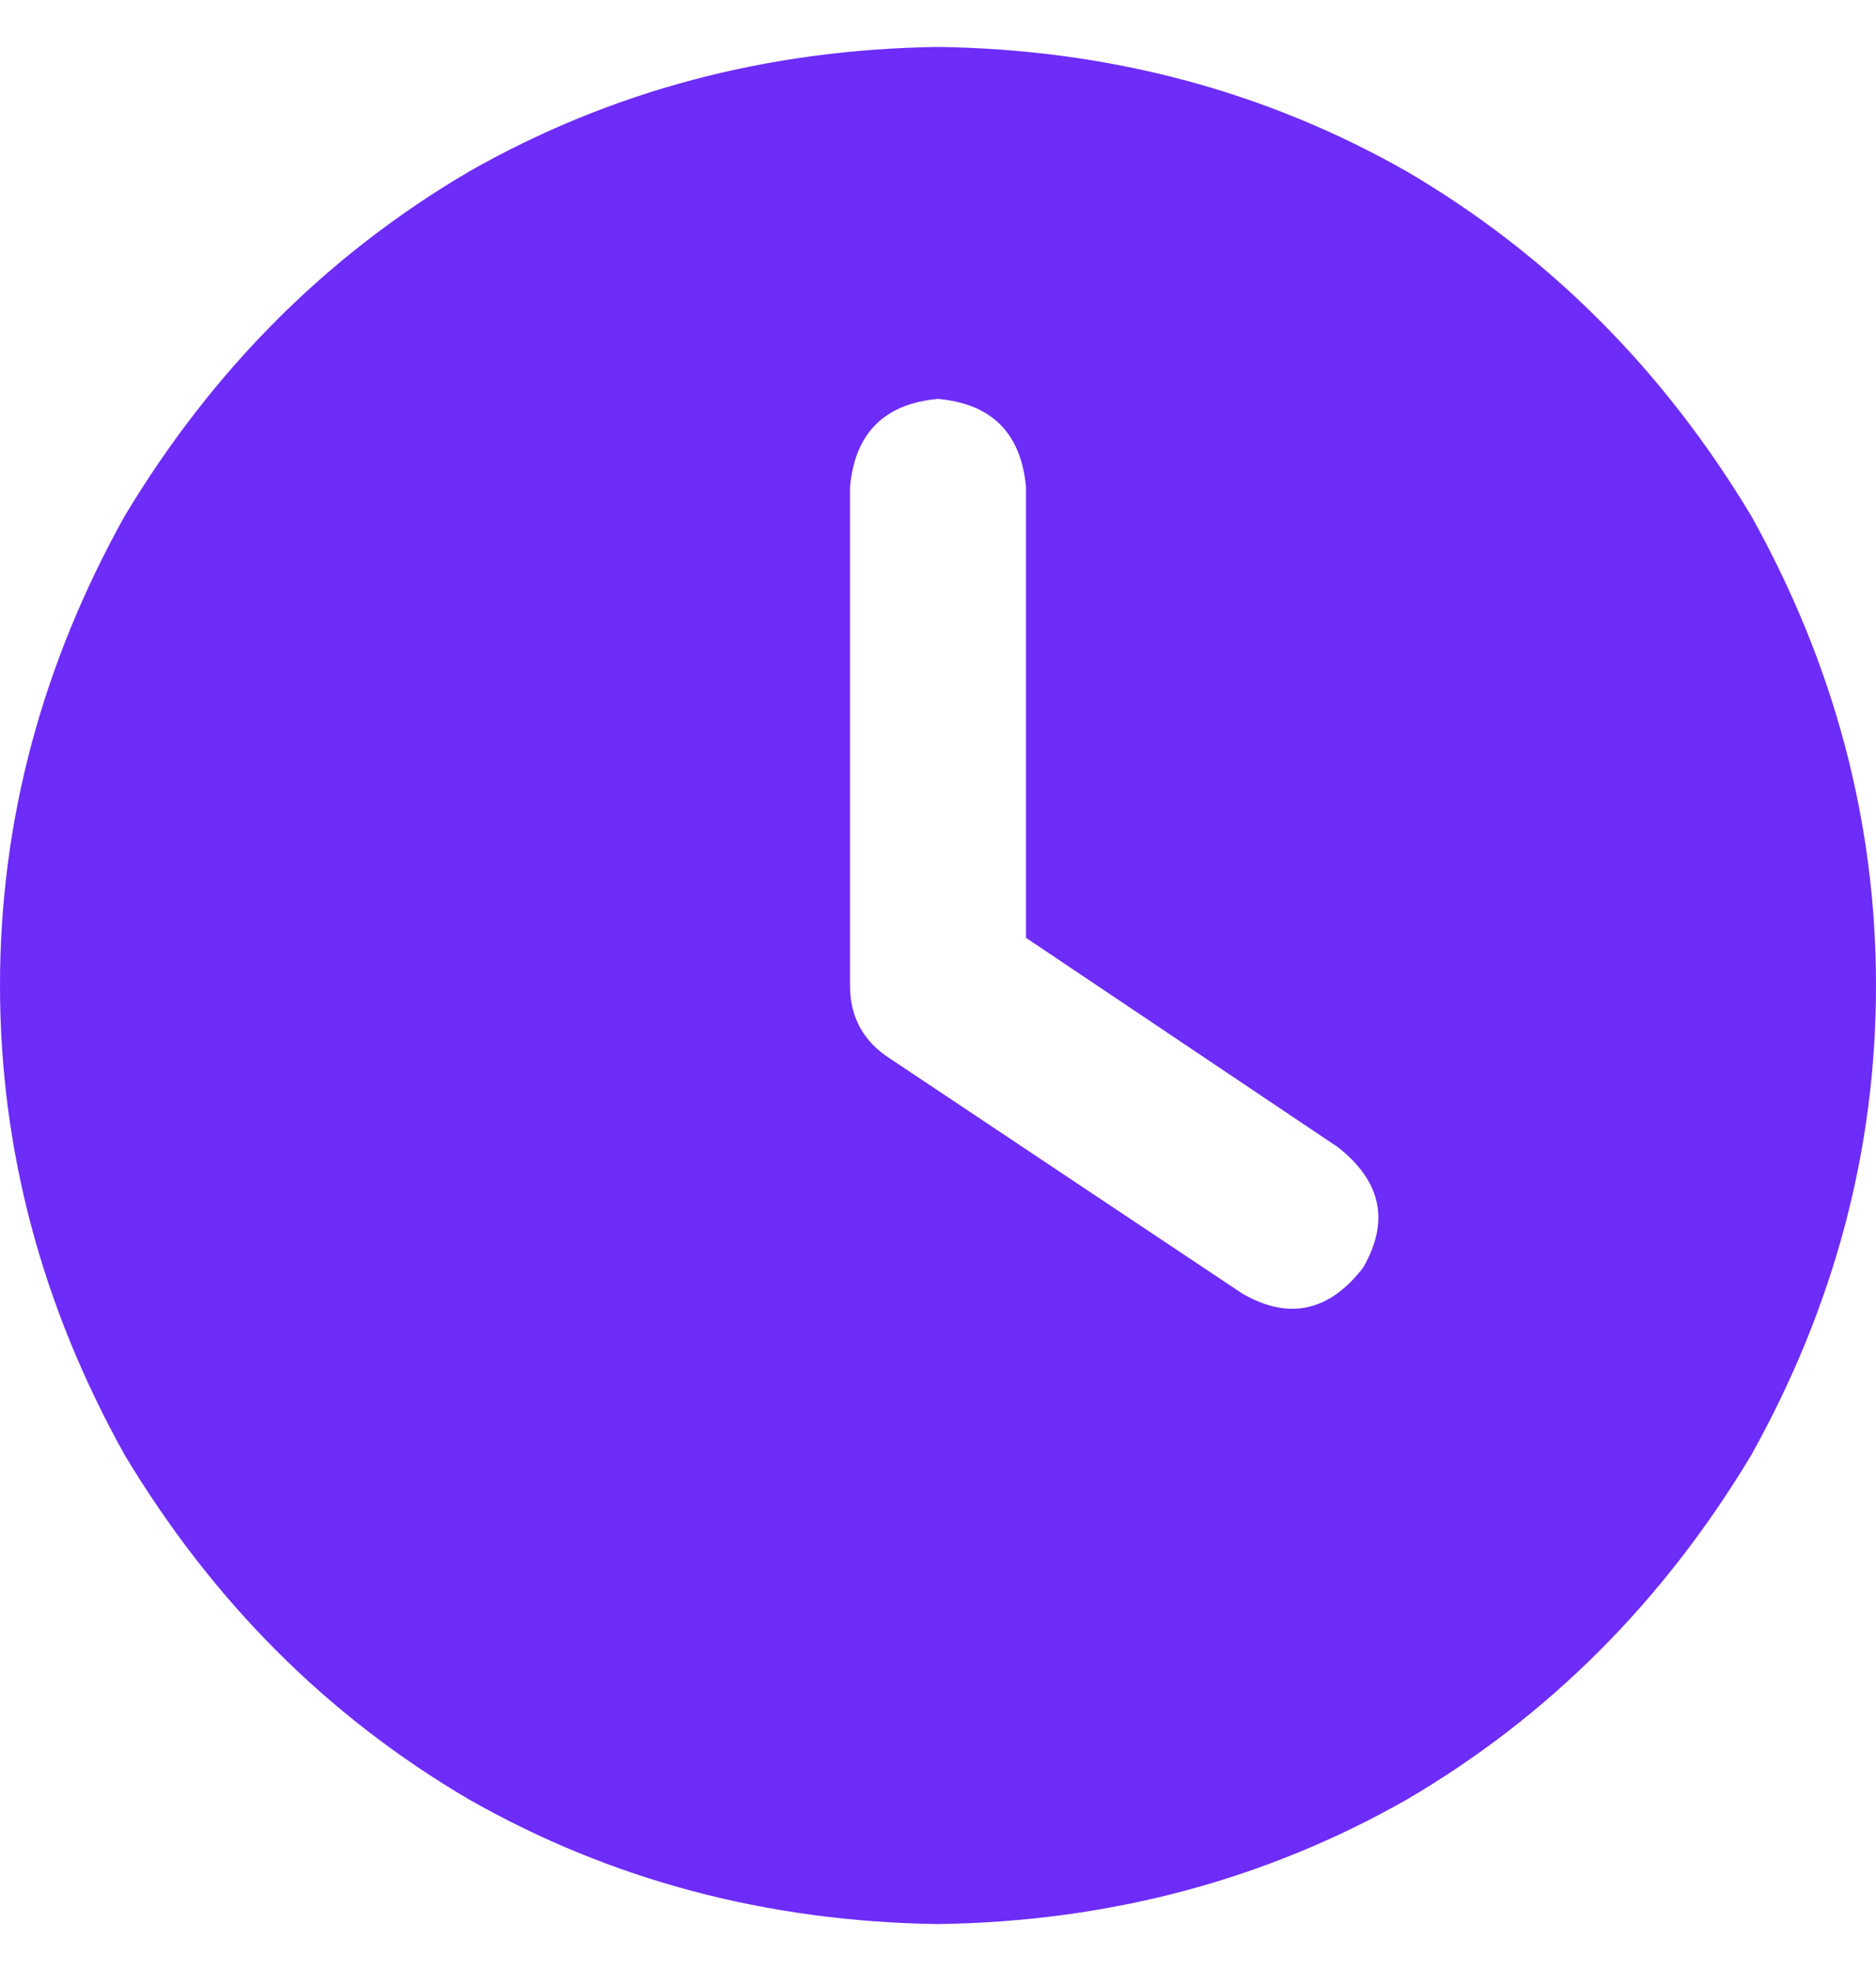 <svg width="20" height="21" viewBox="0 0 20 21" fill="none" xmlns="http://www.w3.org/2000/svg">
<path d="M10 0.5C11.823 0.526 13.49 0.969 15 1.828C16.51 2.714 17.734 3.938 18.672 5.5C19.557 7.089 20 8.755 20 10.5C20 12.245 19.557 13.912 18.672 15.5C17.734 17.062 16.51 18.287 15 19.172C13.49 20.031 11.823 20.474 10 20.5C8.177 20.474 6.51 20.031 5 19.172C3.49 18.287 2.266 17.062 1.328 15.5C0.443 13.912 0 12.245 0 10.5C0 8.755 0.443 7.089 1.328 5.5C2.266 3.938 3.49 2.714 5 1.828C6.51 0.969 8.177 0.526 10 0.5ZM9.062 5.188V10.5V5.188V10.5C9.062 10.838 9.206 11.099 9.492 11.281L13.242 13.781C13.737 14.068 14.167 13.977 14.531 13.508C14.818 13.013 14.727 12.583 14.258 12.219L10.938 9.992V5.188C10.885 4.615 10.573 4.302 10 4.25C9.427 4.302 9.115 4.615 9.062 5.188Z" fill="#6D2CF8"/>
</svg>
